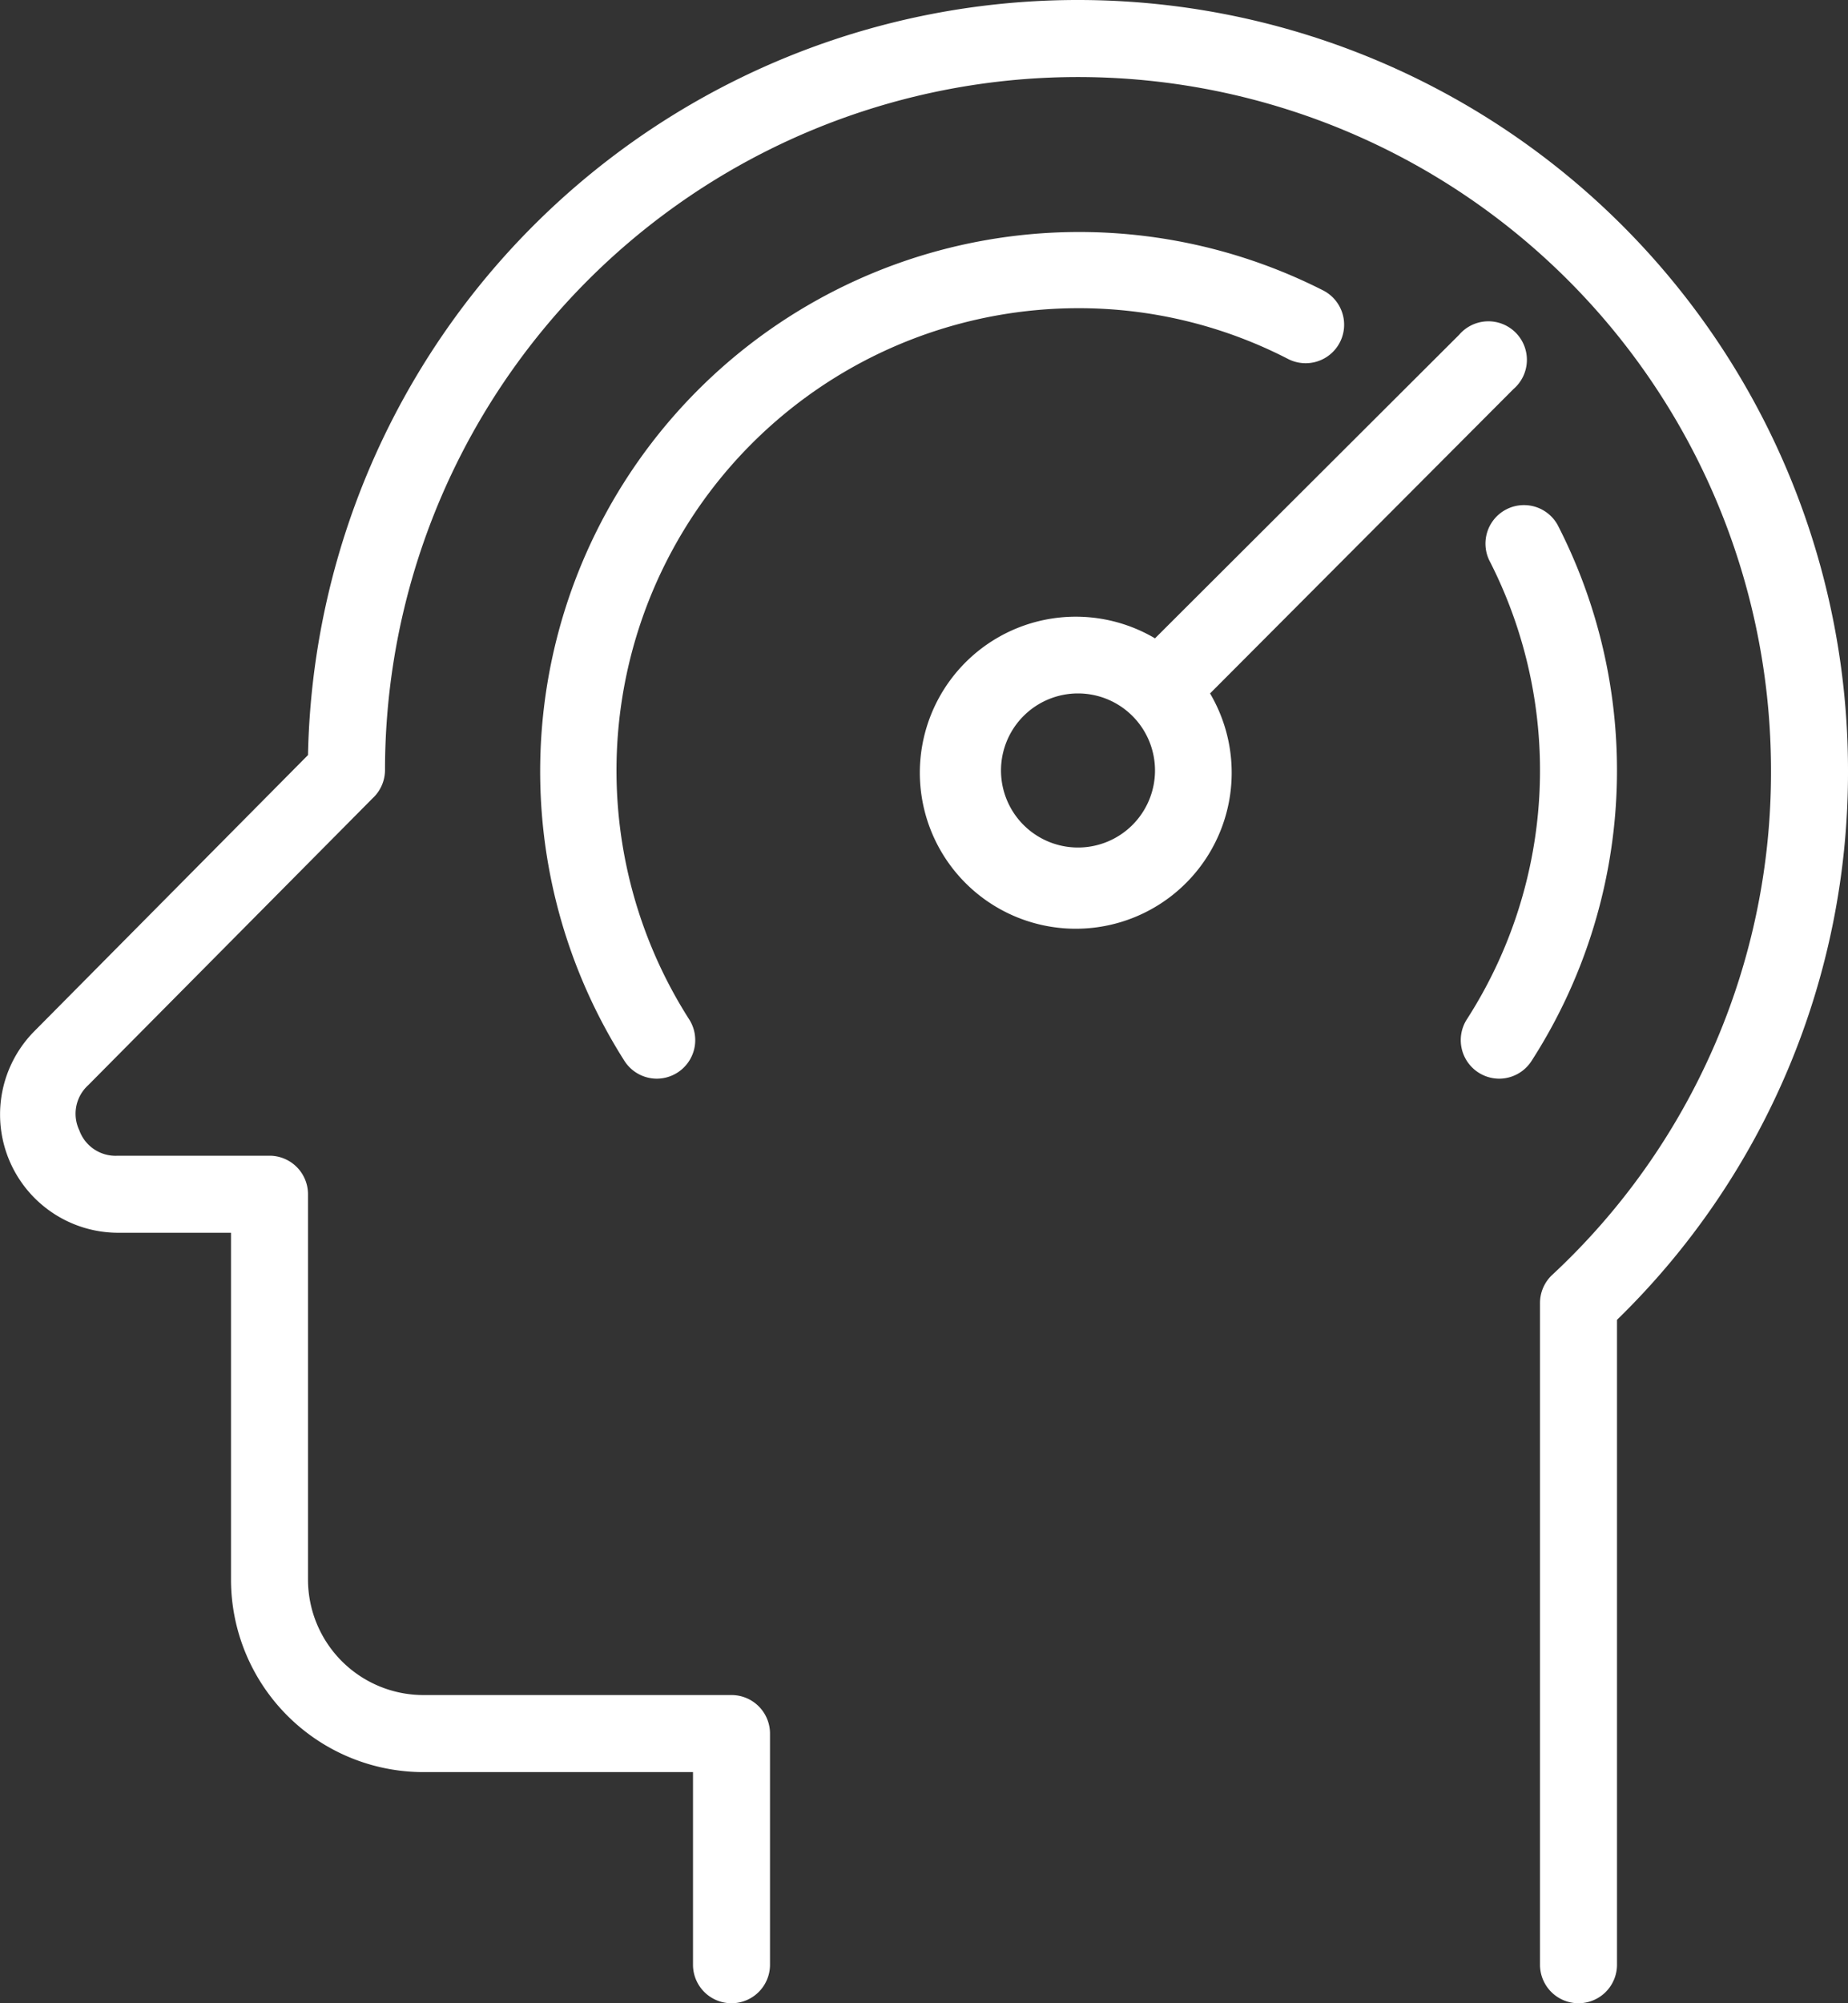 <svg xmlns="http://www.w3.org/2000/svg" viewBox="0 0 48 52"><rect x="0" y="0" width="48" height="52" fill="#333333" stroke="none"/><defs><style>.cls-1{fill:#fff;}</style></defs><title>Ресурс 11</title><g id="Слой_2" data-name="Слой 2"><g id="Icons"><path class="cls-1" d="M28,0A20,20,0,0,0,8,19.6L.9,26.76A3.07,3.07,0,0,0,3.07,32H6v9a5,5,0,0,0,5,5h7v5a1,1,0,0,0,2,0V45a1,1,0,0,0-1-1H11a3,3,0,0,1-3-3V31a1,1,0,0,0-1-1H3.06a1,1,0,0,1-1-.66,1,1,0,0,1,.23-1.17l7.39-7.45A1,1,0,0,0,10,20a18,18,0,0,1,36,0,17.8,17.8,0,0,1-5.69,13.1,1,1,0,0,0-.31.73V51a1,1,0,0,0,2,0V34.26A19.82,19.82,0,0,0,48,20,20,20,0,0,0,28,0ZM39.31,10.1A1,1,0,1,0,37.9,8.69L30,16.57A4.05,4.05,0,1,0,31.43,18ZM28,22a2,2,0,1,1,2-2A2,2,0,0,1,28,22ZM28,8a11.86,11.86,0,0,1,5.46,1.32,1,1,0,0,0,1.34-.43,1,1,0,0,0-.43-1.35,14,14,0,0,0-18.15,20,1,1,0,0,0,.84.46,1,1,0,0,0,.54-.16,1,1,0,0,0,.3-1.38A12,12,0,0,1,28,8Zm12.46,5.63a1,1,0,0,0-1.78.91,11.94,11.94,0,0,1-.58,11.92,1,1,0,0,0,.3,1.38,1,1,0,0,0,.54.16,1,1,0,0,0,.84-.46,13.93,13.93,0,0,0,.68-13.91Z"/></g></g></svg>